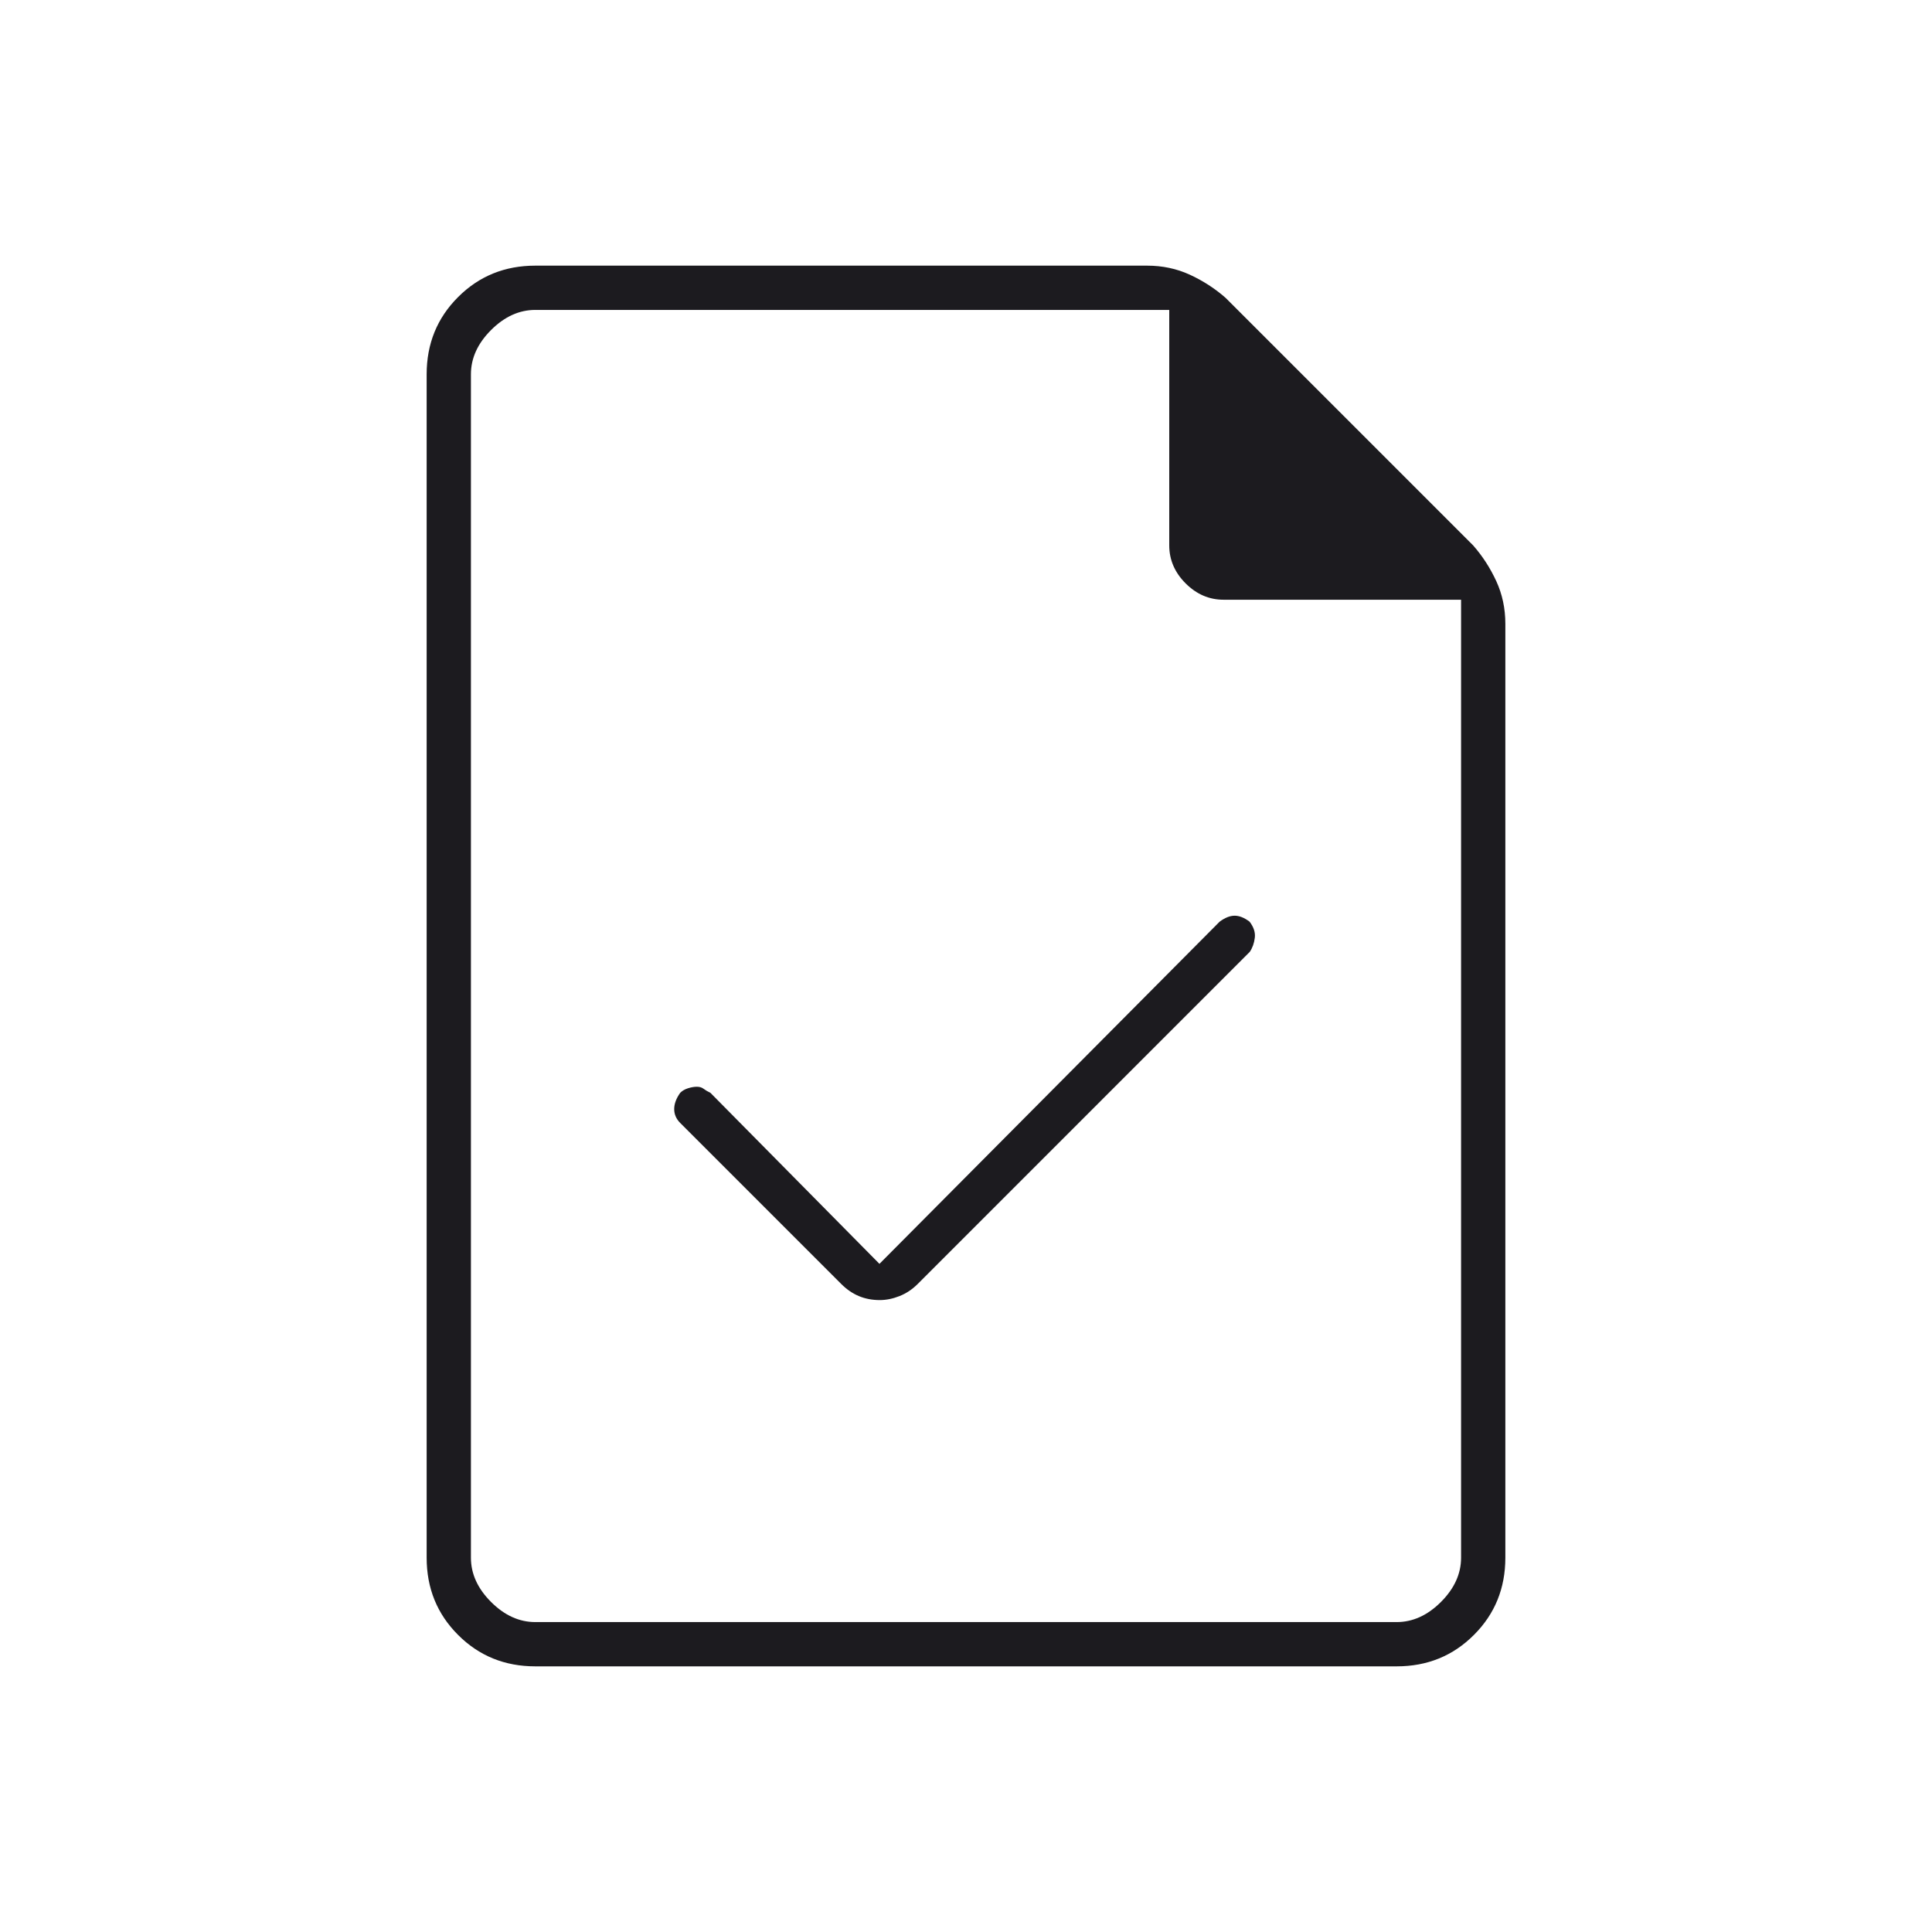 <svg width="60" height="60" viewBox="0 0 60 60" fill="none" xmlns="http://www.w3.org/2000/svg">
<mask id="mask0_10_380" style="mask-type:alpha" maskUnits="userSpaceOnUse" x="0" y="0" width="60" height="60">
<rect width="60" height="60" fill="#D9D9D9"/>
</mask>
<g mask="url(#mask0_10_380)">
<path d="M27.312 39.25L22.062 33.938C21.974 33.896 21.903 33.854 21.849 33.812C21.795 33.771 21.726 33.75 21.642 33.75C21.558 33.75 21.466 33.766 21.367 33.797C21.268 33.828 21.188 33.875 21.125 33.938C21 34.112 20.938 34.281 20.938 34.444C20.938 34.606 21 34.75 21.125 34.875L26.125 39.875C26.292 40.042 26.473 40.167 26.67 40.25C26.867 40.333 27.084 40.375 27.321 40.375C27.524 40.375 27.729 40.333 27.938 40.25C28.146 40.167 28.333 40.042 28.5 39.875L38.812 29.562C38.896 29.439 38.948 29.294 38.969 29.126C38.99 28.959 38.936 28.792 38.808 28.625C38.644 28.5 38.489 28.438 38.343 28.438C38.198 28.438 38.042 28.5 37.875 28.625L27.312 39.25ZM16.625 51.75C15.676 51.75 14.876 51.425 14.226 50.774C13.575 50.124 13.25 49.324 13.25 48.375V11.625C13.25 10.676 13.575 9.876 14.226 9.226C14.876 8.575 15.676 8.25 16.625 8.25H35.625C36.102 8.25 36.544 8.344 36.951 8.531C37.359 8.719 37.729 8.958 38.062 9.25L45.75 16.938C46.042 17.271 46.281 17.641 46.469 18.049C46.656 18.456 46.75 18.898 46.75 19.375V48.375C46.75 49.324 46.425 50.124 45.774 50.774C45.124 51.425 44.324 51.75 43.375 51.75H16.625ZM36.312 16.938V9.625H16.625C16.125 9.625 15.667 9.833 15.25 10.25C14.833 10.667 14.625 11.125 14.625 11.625V48.375C14.625 48.875 14.833 49.333 15.25 49.75C15.667 50.167 16.125 50.375 16.625 50.375H43.375C43.875 50.375 44.333 50.167 44.75 49.75C45.167 49.333 45.375 48.875 45.375 48.375V18.625H38C37.552 18.625 37.159 18.456 36.82 18.117C36.482 17.779 36.312 17.385 36.312 16.938Z" fill="#1C1B1F"/>
</g>
</svg>
